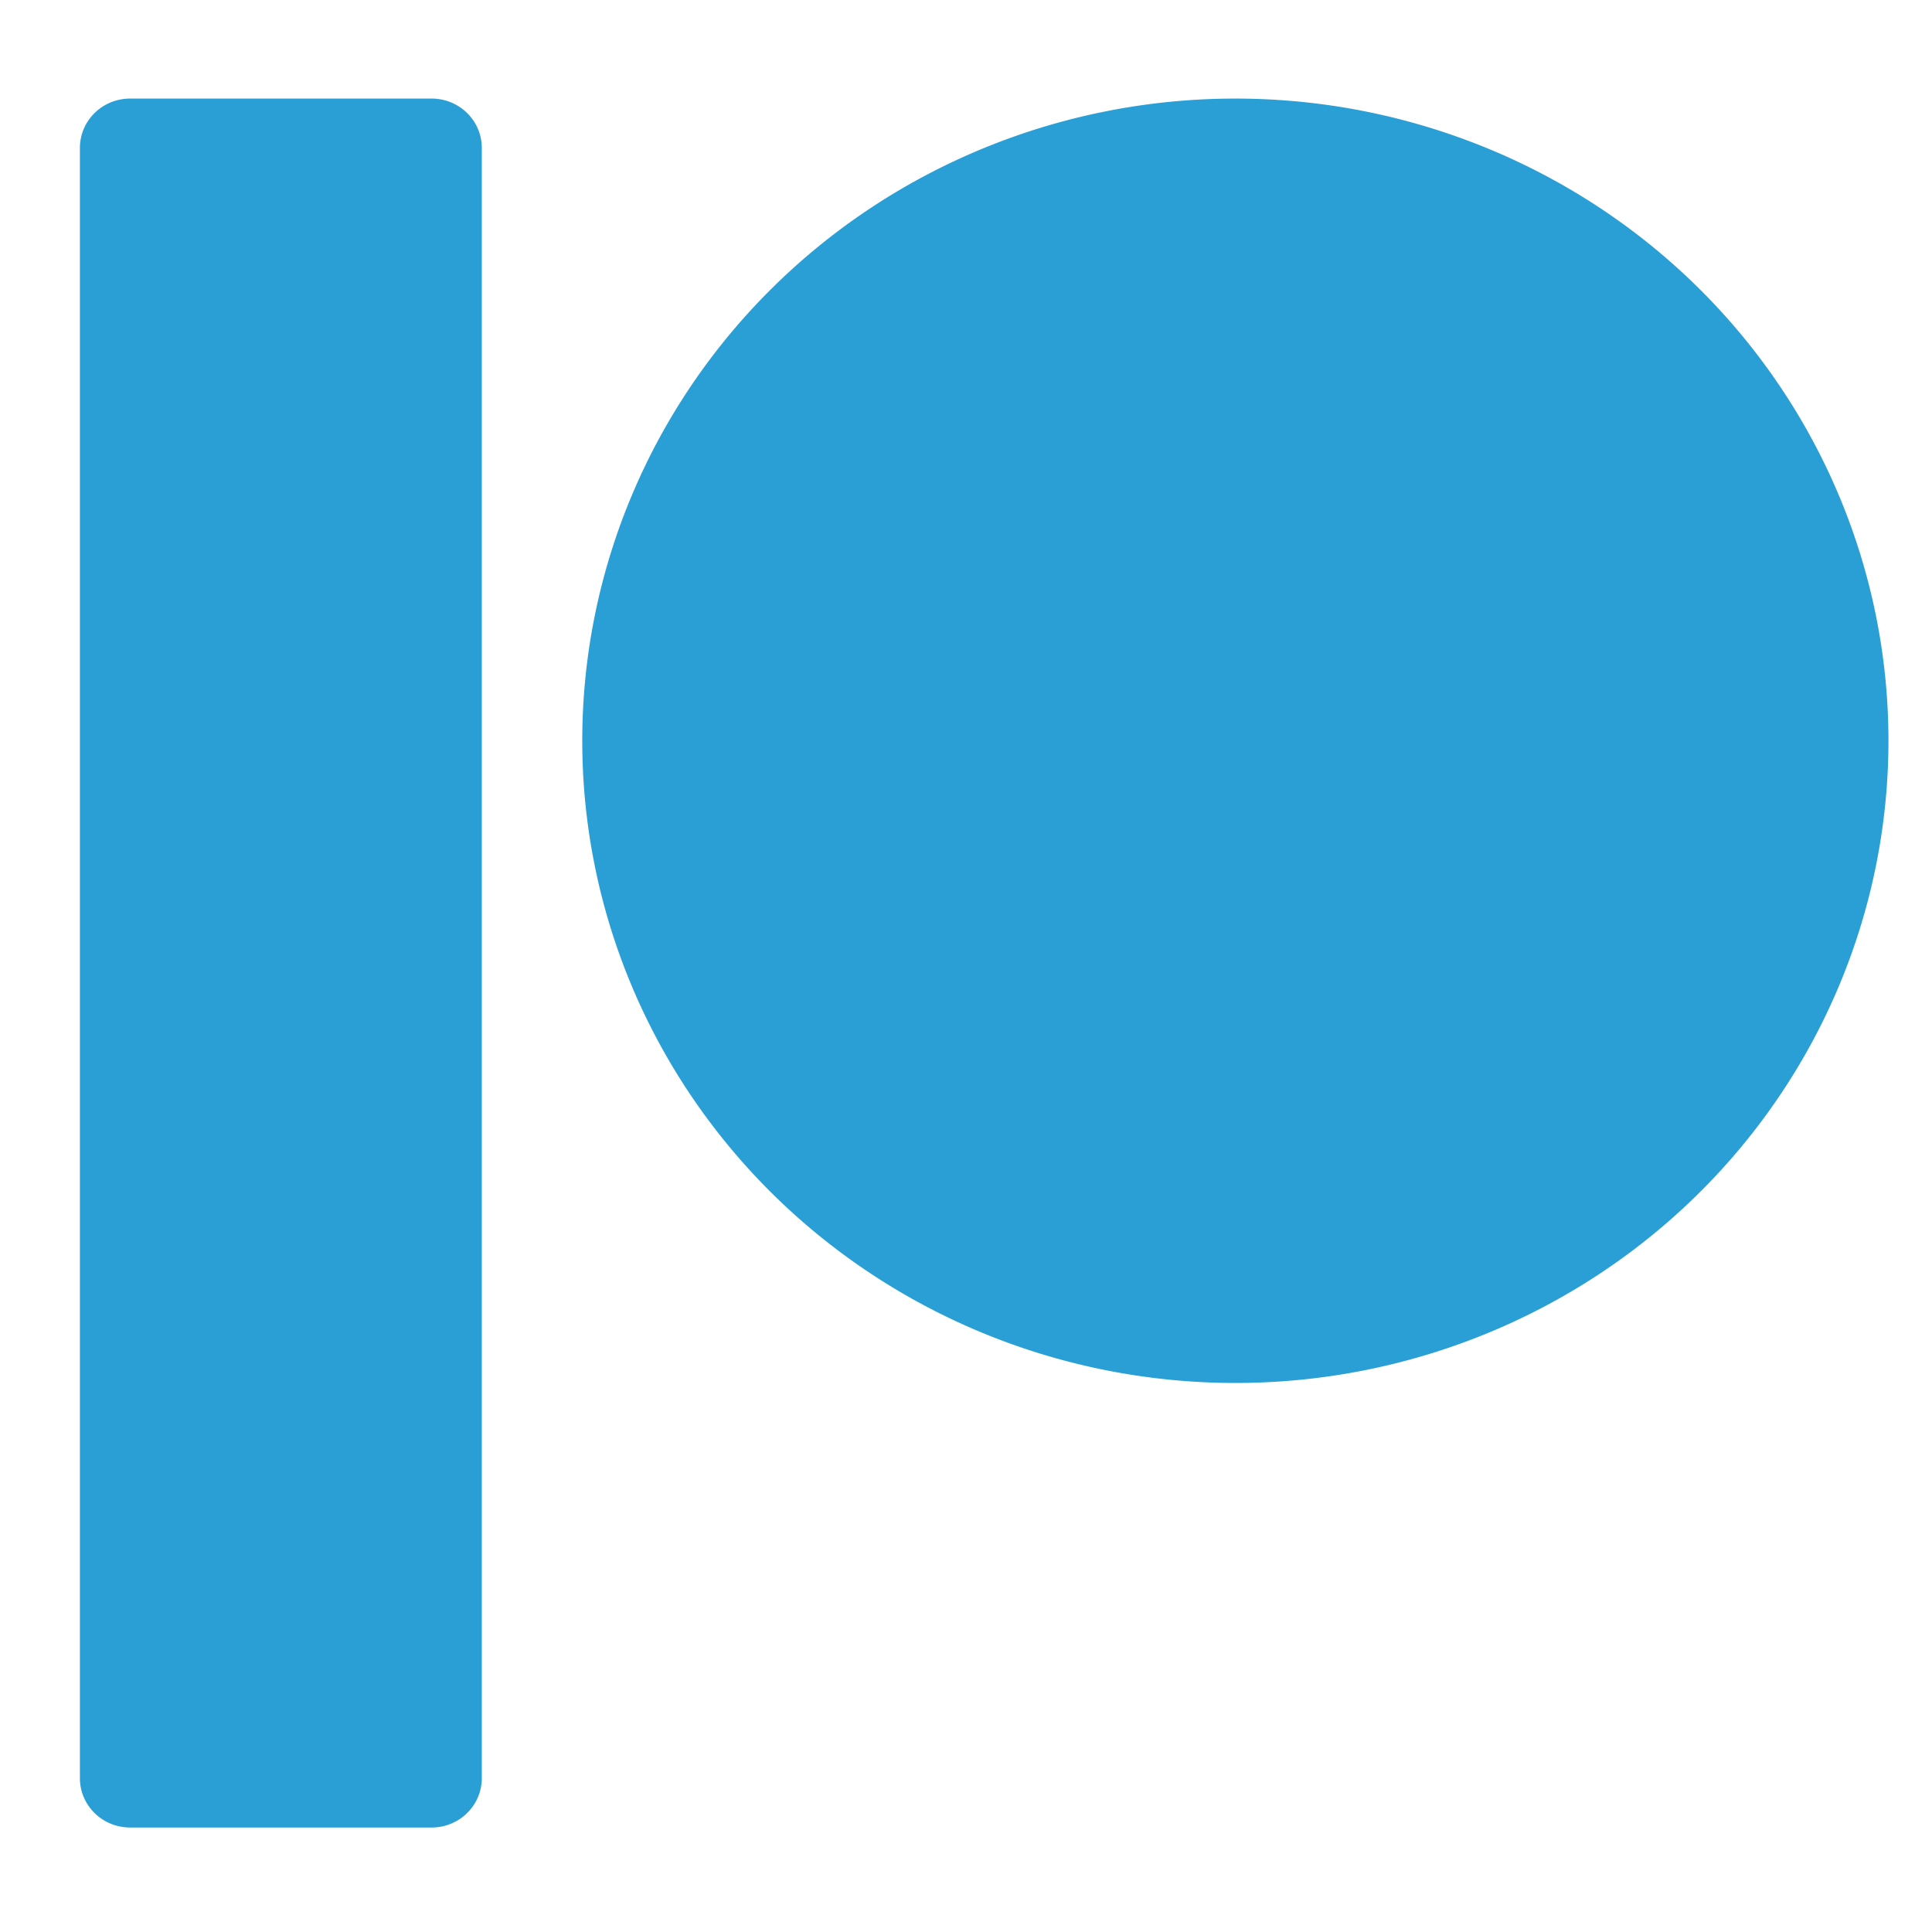<?xml version="1.0" encoding="UTF-8" standalone="no"?>
<svg
        viewBox="0 0 50 50"
        width="50px"
        height="50px"
        version="1.1"
        id="svg15988"
        sodipodi:docname="patreon.svg"
        inkscape:version="1.2.2 (b0a8486, 2022-12-01)"
        xmlns:inkscape="http://www.inkscape.org/namespaces/inkscape"
        xmlns:sodipodi="http://sodipodi.sourceforge.net/DTD/sodipodi-0.dtd"
        xmlns="http://www.w3.org/2000/svg"
>
    <sodipodi:namedview
            id="namedview15990"
            pagecolor="#ffffff"
            bordercolor="#666666"
            borderopacity="1.0"
            inkscape:showpageshadow="2"
            inkscape:pageopacity="0.0"
            inkscape:pagecheckerboard="0"
            inkscape:deskcolor="#d1d1d1"
            showgrid="false"
            inkscape:zoom="4.72"
            inkscape:cx="30.614407"
            inkscape:cy="22.457627"
            inkscape:window-width="715"
            inkscape:window-height="480"
            inkscape:window-x="876"
            inkscape:window-y="195"
            inkscape:window-maximized="0"
            inkscape:current-layer="svg15988"/>
    <defs
            id="defs15984">
        <style
                id="style15982">
            .cls-2 {
            fill: #2a9fd6;
            }
        </style>
    </defs>
    <path
            class="cls-2"
            d="M 11.169,2.551 H 3.368 c -0.719,0 -1.3,0.571 -1.3,1.278 V 46.018 c 0,0.707 0.581,1.278 1.3,1.278 H 11.169 c 0.719,0 1.3,-0.571 1.3,-1.278 V 3.829 c 0,-0.707 -0.581,-1.278 -1.3,-1.278 z m 20.802,0 a 16.902,16.62 0 1 0 0,33.24 16.902,16.62 0 1 0 0,-33.24 z"
            id="path15986"
            style="stroke-width:1.289"/>
</svg>
